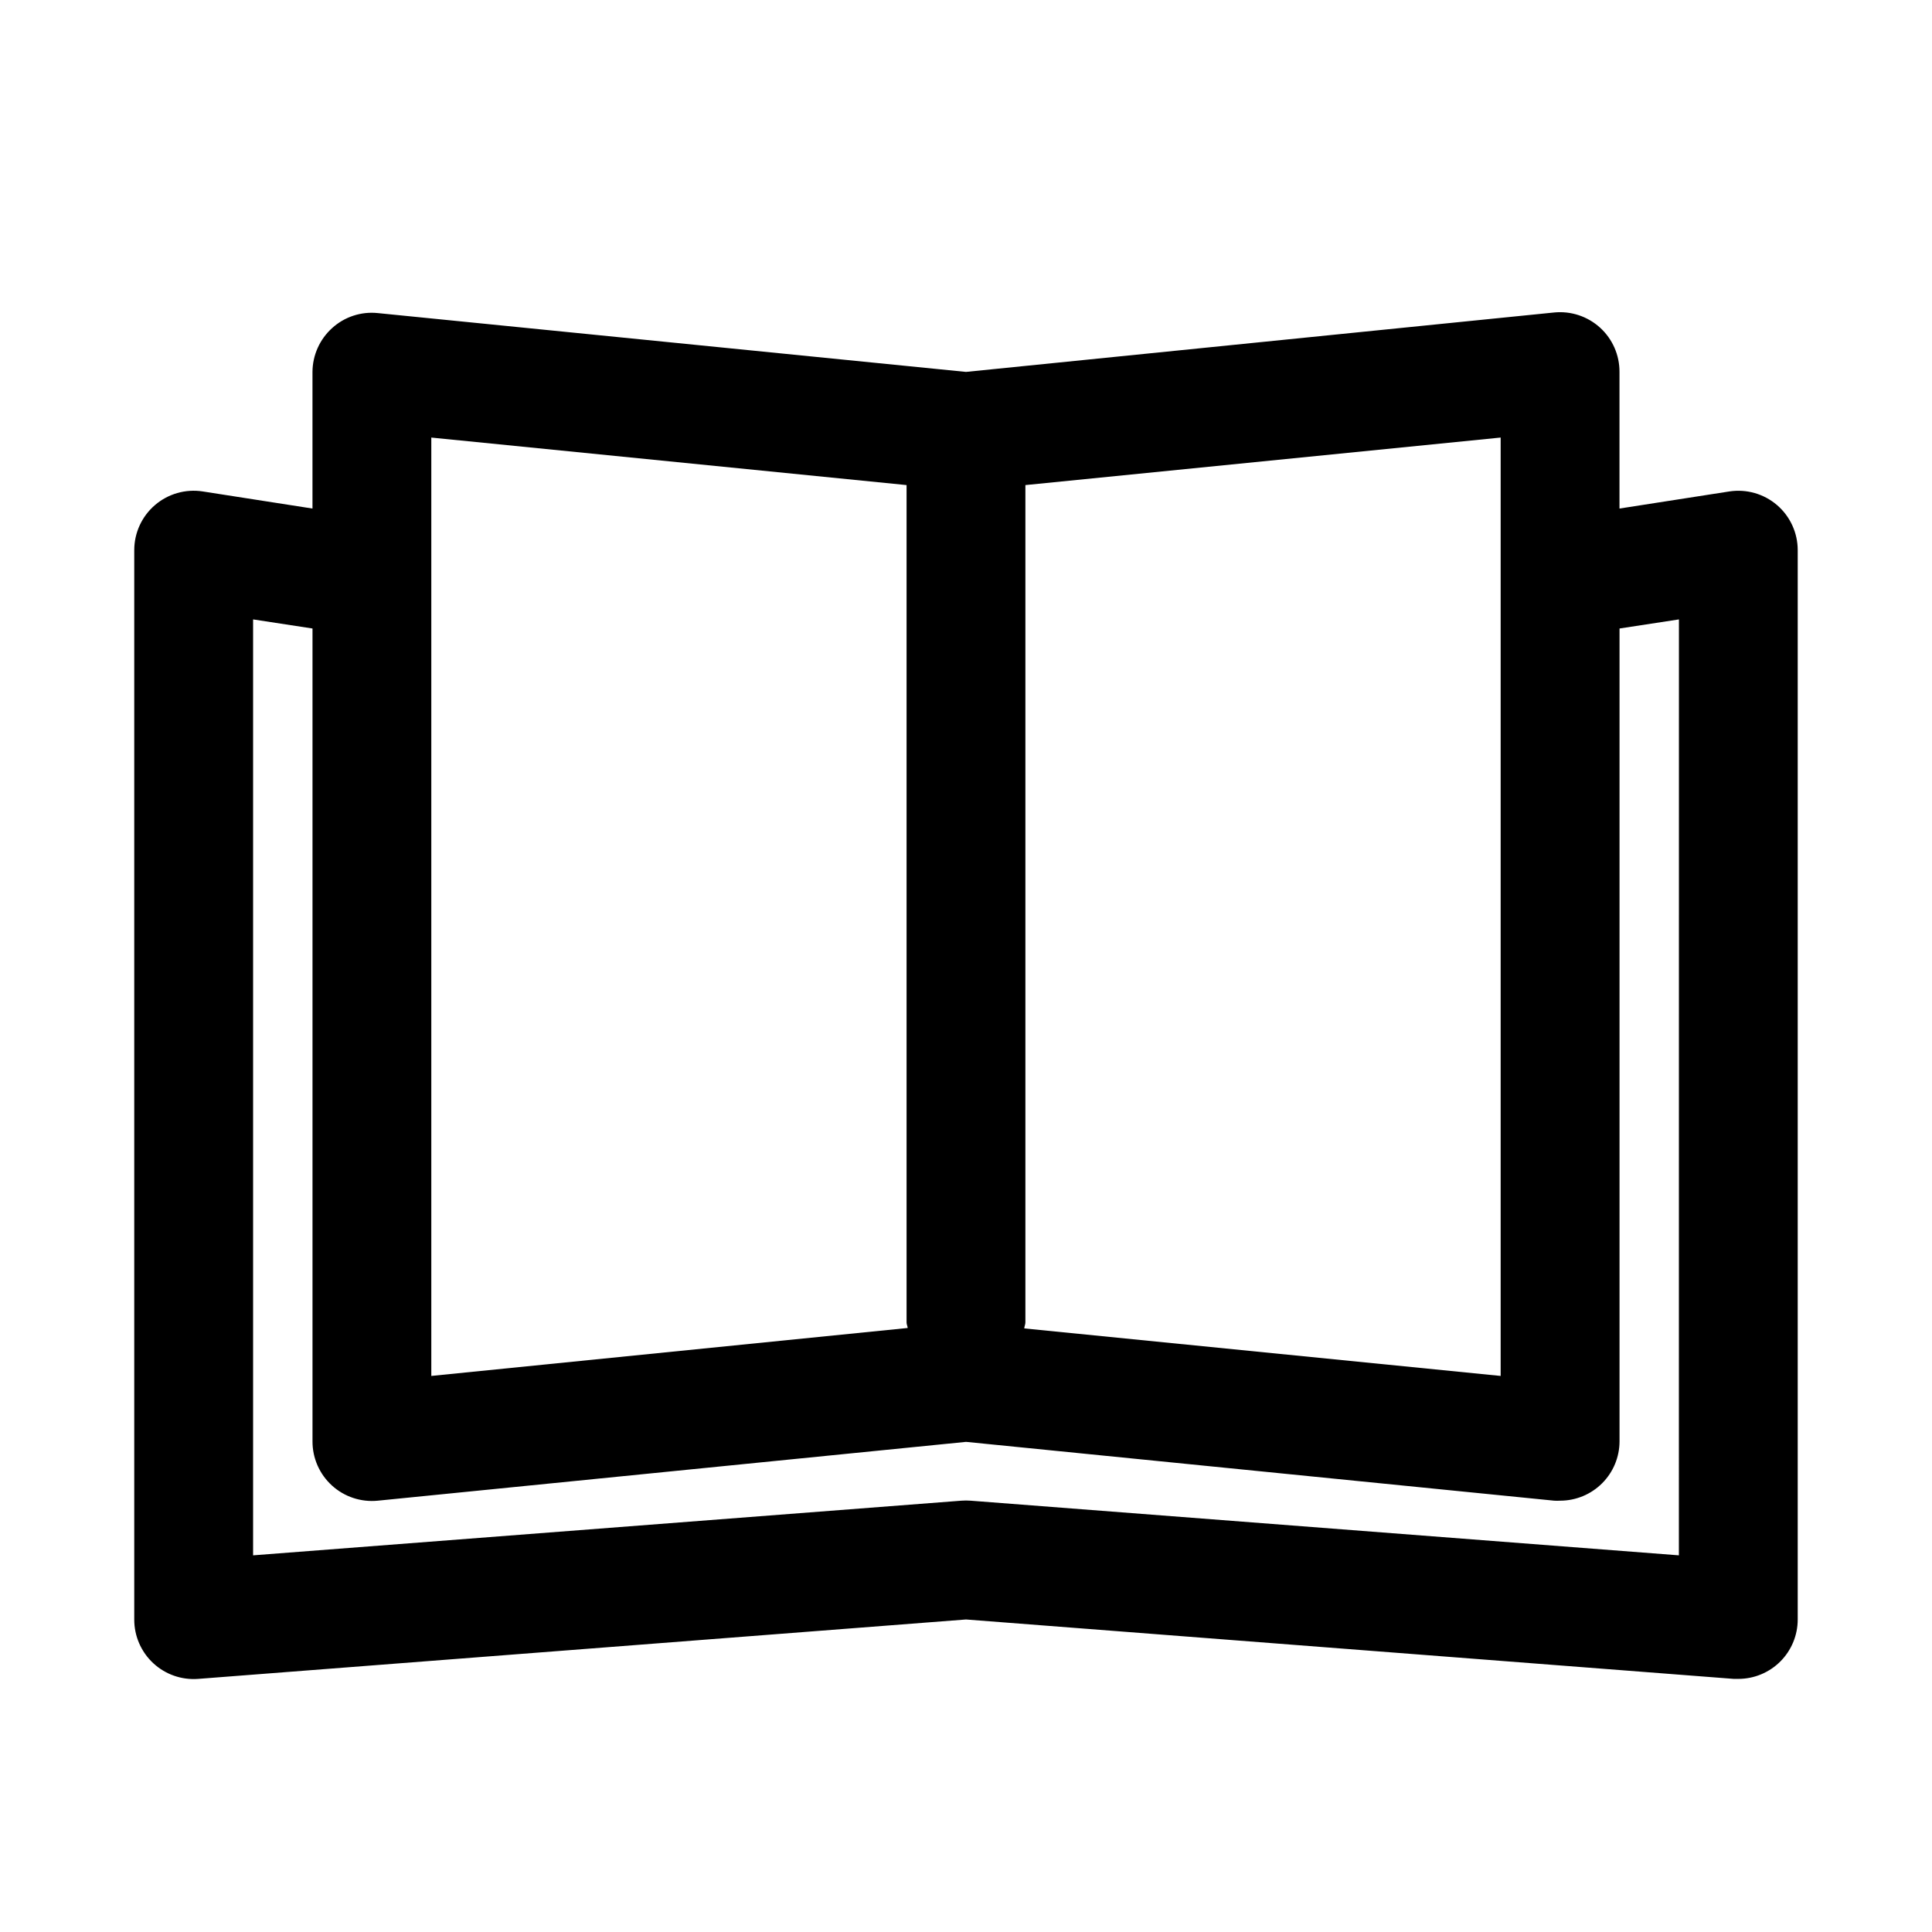 <?xml version="1.0" encoding="UTF-8"?>
<!-- The Best Svg Icon site in the world: iconSvg.co, Visit us! https://iconsvg.co -->
<svg fill="#000000" width="800px" height="800px" version="1.1" viewBox="144 144 512 512" xmlns="http://www.w3.org/2000/svg">
 <path d="m614.92 277.84c-3.477-2.973-8.074-4.289-12.598-3.606l-29.141 4.535v-36.211c0.023-4.465-1.852-8.727-5.152-11.73-3.305-3-7.727-4.461-12.168-4.016l-155.86 15.746-155.87-15.586c-4.434-0.465-8.852 0.988-12.141 3.996-3.273 2.965-5.152 7.172-5.18 11.59v36.211l-29.094-4.535c-4.539-0.699-9.156 0.621-12.641 3.609-3.488 2.992-5.496 7.356-5.496 11.945v283.39c-0.012 4.394 1.812 8.594 5.031 11.582 3.219 2.992 7.543 4.5 11.926 4.16l203.46-15.742 203.46 15.742h1.215c4.176 0 8.18-1.656 11.133-4.609 2.953-2.953 4.609-6.957 4.609-11.133v-283.39c0-4.594-2.008-8.957-5.492-11.949zm-199.18 216.62v-221.91l125.95-12.594v248.68l-126.25-12.594c0.047-0.617 0.297-1.059 0.297-1.578zm-157.44-234.5 125.95 12.594v221.91c0 0.52 0.25 0.961 0.301 1.465l-126.25 12.707zm330.62 296.22-187.71-14.484c-0.809-0.062-1.617-0.062-2.426 0l-187.71 14.484v-248.03l15.742 2.41v215.39c-0.02 4.465 1.852 8.727 5.156 11.73 3.301 3.004 7.723 4.461 12.164 4.016l155.87-15.586 155.87 15.586h-0.004c0.527 0.031 1.051 0.031 1.574 0 4.176 0 8.18-1.66 11.133-4.613 2.953-2.949 4.613-6.957 4.613-11.133v-215.39l15.742-2.41z"/>
</svg>